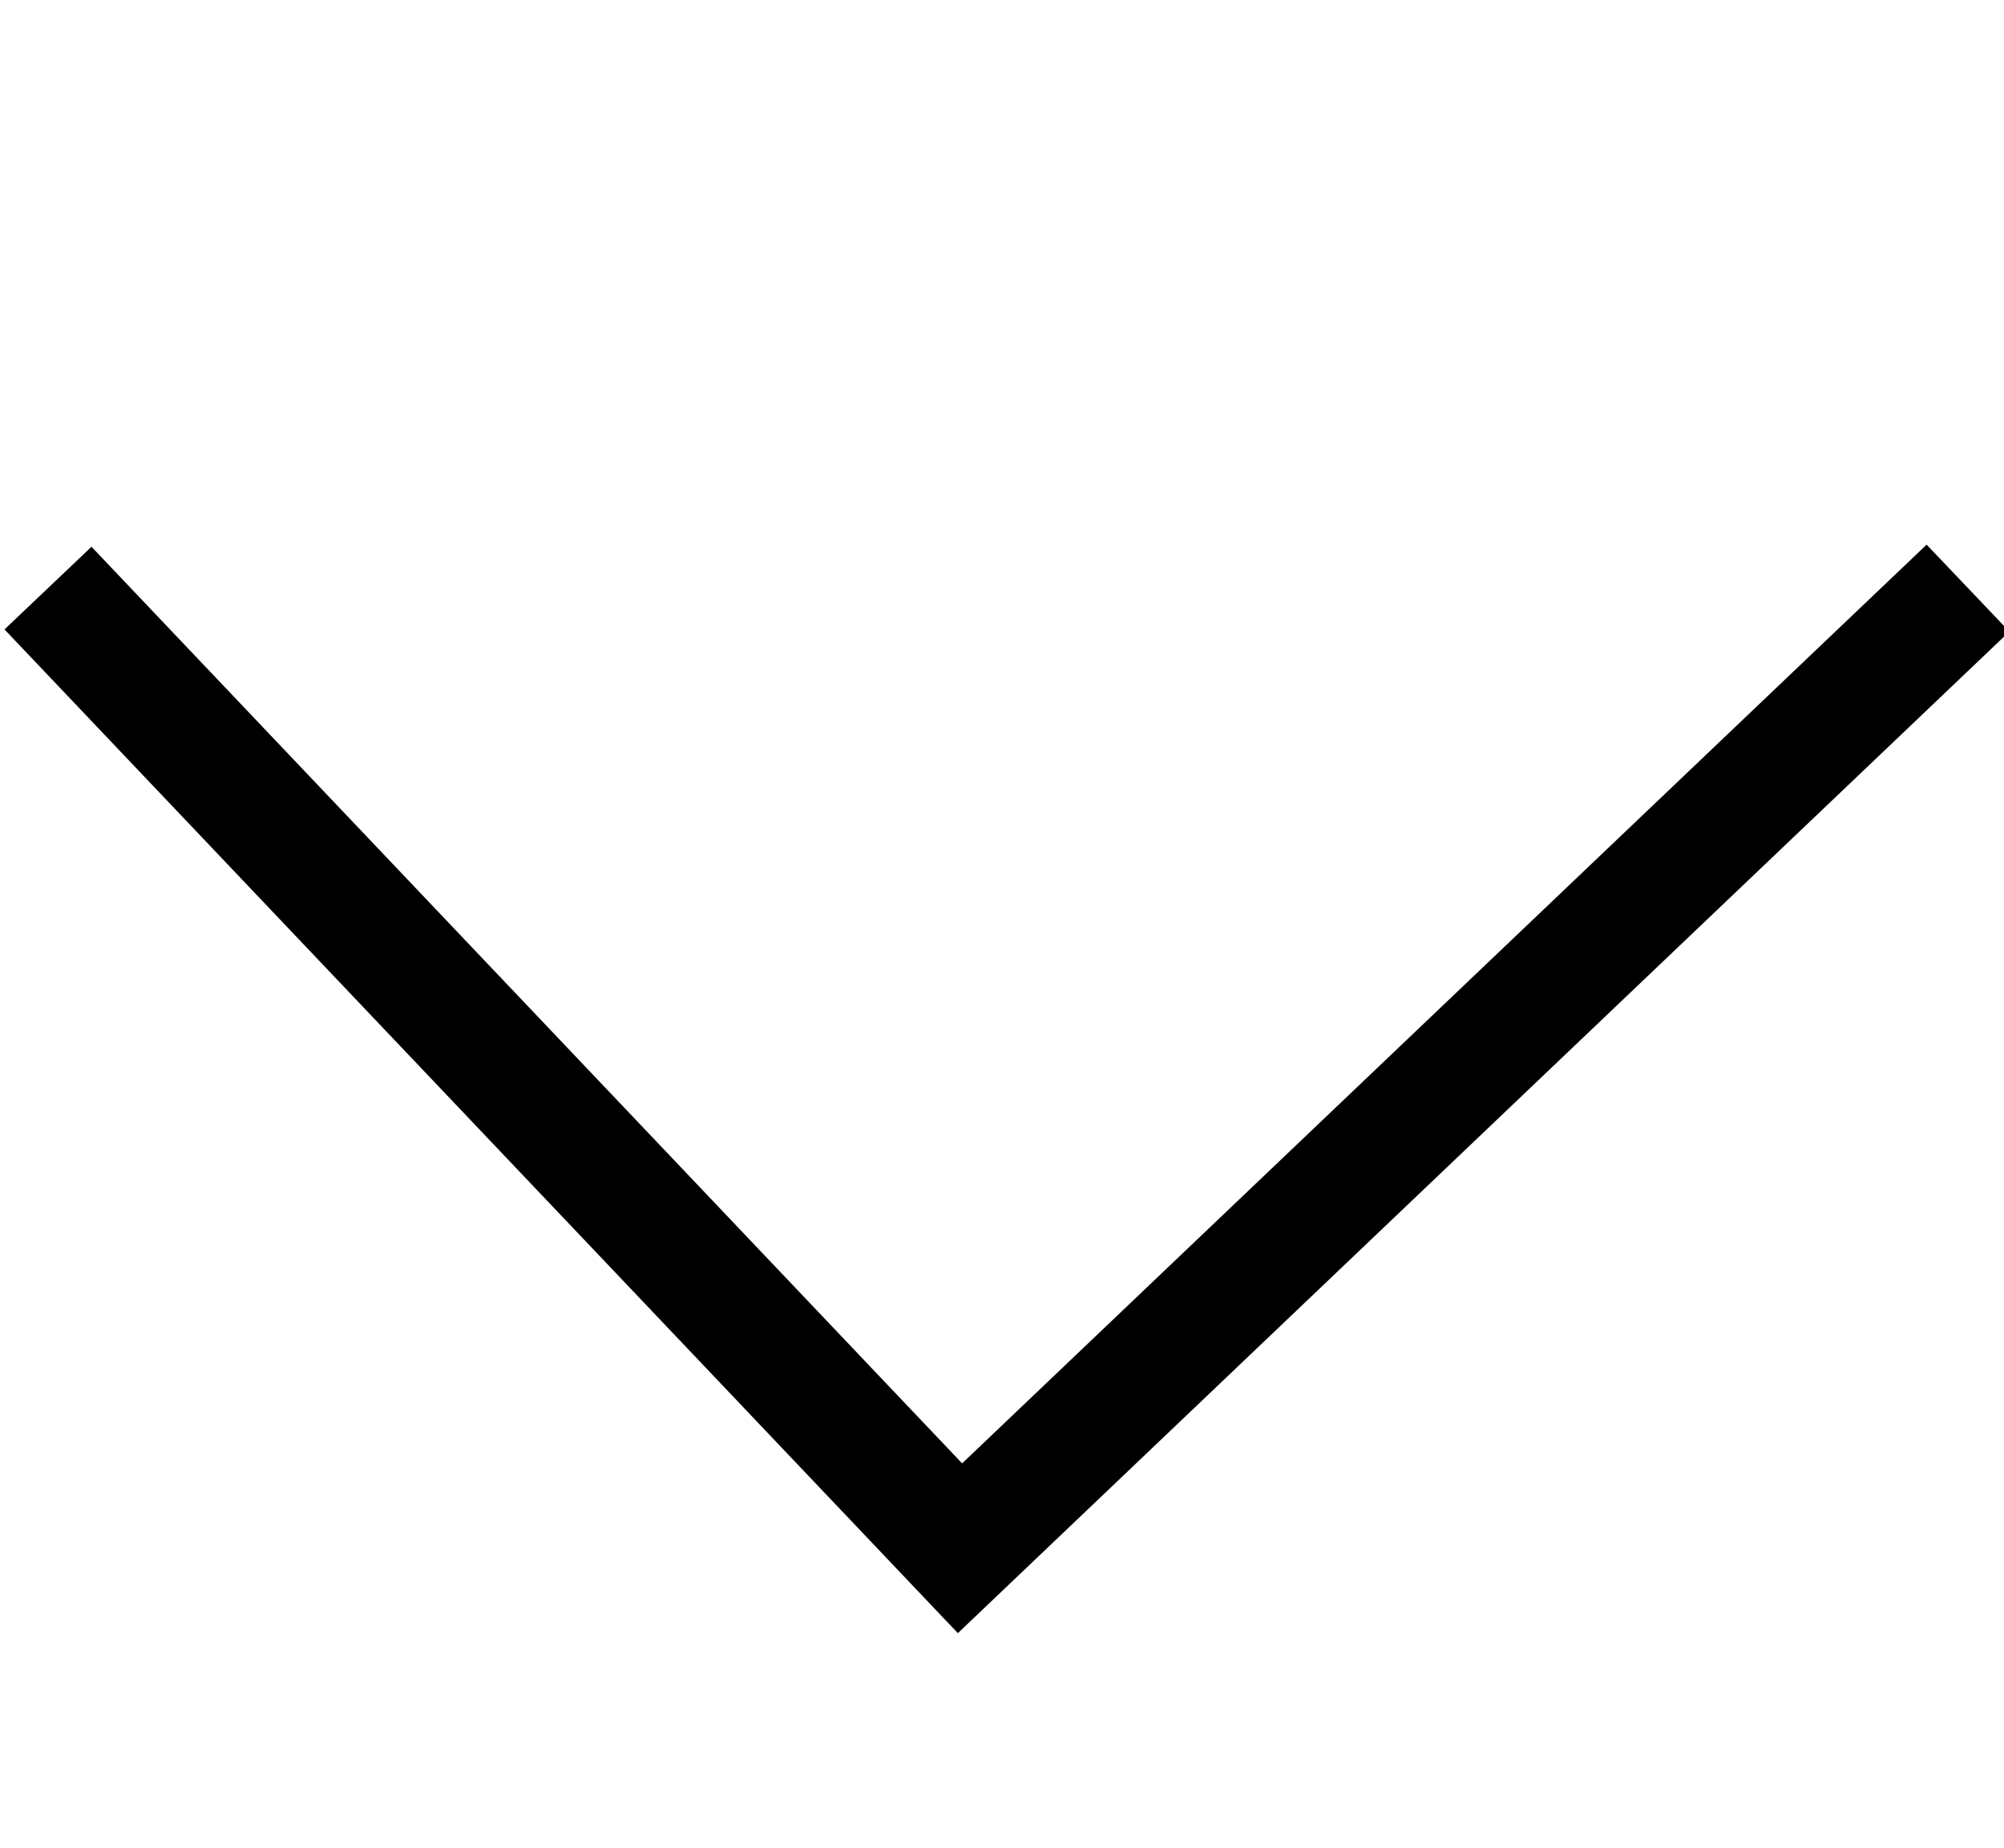 <?xml version="1.0" encoding="UTF-8"?>
<svg id="Layer_2" xmlns="http://www.w3.org/2000/svg" version="1.1" viewBox="0 0 16.7 15.4">
  <!-- Generator: Adobe Illustrator 29.5.0, SVG Export Plug-In . SVG Version: 2.1.0 Build 137)  -->
  <defs>
    <style>
      .st0 {
        fill: none;
        stroke: #000;
      }
    </style>
  </defs>
  <g id="Layer_1-2">
    <g id="Page-1">
      <g id="Project_filter_default">
        <g id="Group">
          <g id="open-">
            <polyline id="Path-11" class="st0" points=".4 4.9 8 12.9 16.4 4.9"/>
          </g>
        </g>
      </g>
    </g>
  </g>
</svg>
